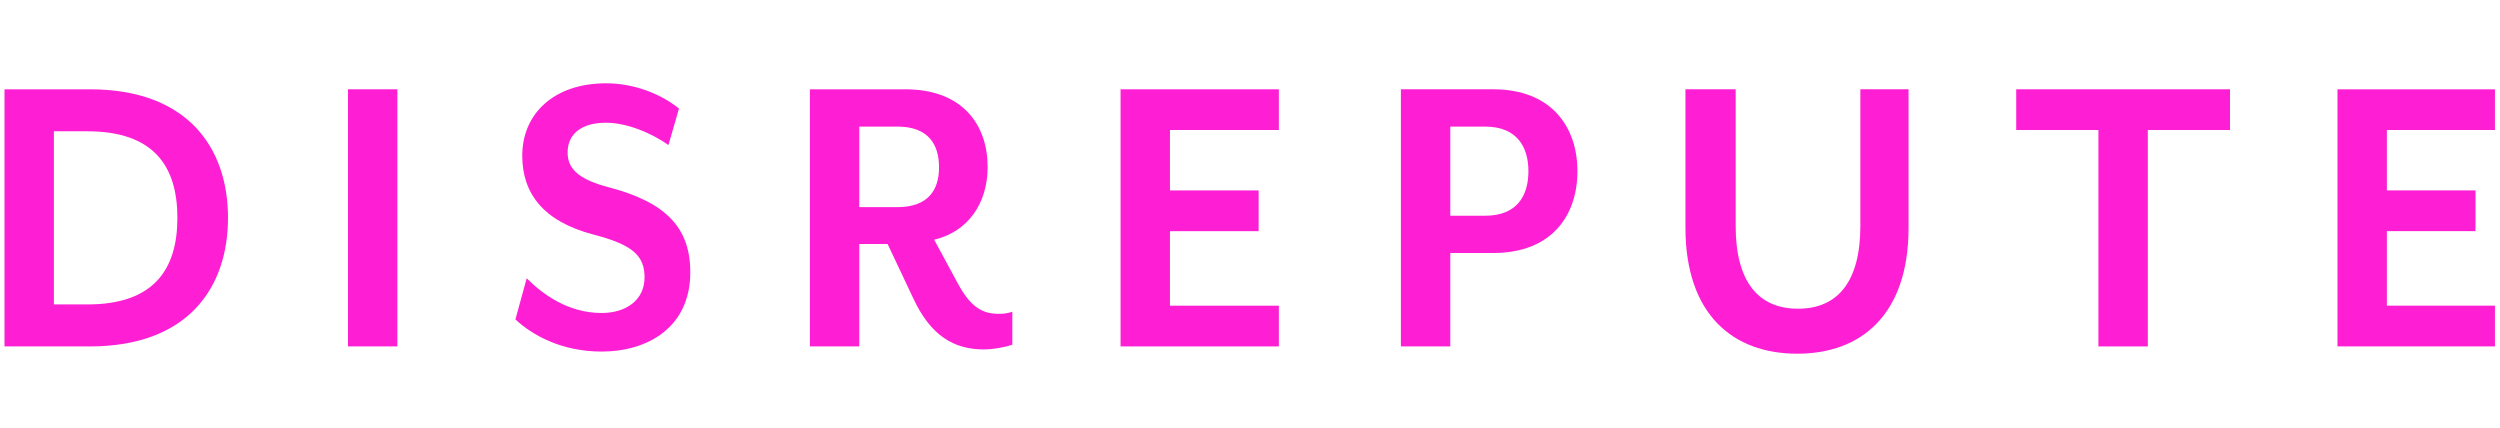 <?xml version="1.0" encoding="utf-8"?>
<svg xmlns="http://www.w3.org/2000/svg" fill="none" height="32" viewBox="0 0 187 32" width="187">
<g clip-path="url(#clip0_937_2394)">
<path d="M6.727 25.912H0.336V6.68H6.727C13.995 6.68 17.054 11.008 17.054 16.296C17.054 21.584 13.995 25.912 6.727 25.912ZM6.545 9.821H4.031V22.771H6.545C11.513 22.771 13.269 20.142 13.269 16.296C13.269 12.451 11.513 9.821 6.545 9.821Z" fill="#FE1ED4"/>
<path d="M29.724 25.911V6.679H26.029V25.911H29.724Z" fill="#FE1ED4"/>
<path d="M45.002 26.297C41.974 26.297 39.791 25.047 38.552 23.892L39.399 20.816C40.611 22.035 42.517 23.412 45.002 23.412C46.819 23.412 48.212 22.452 48.212 20.75C48.212 19.15 47.365 18.316 44.397 17.546C40.579 16.552 39.065 14.405 39.065 11.649C39.065 8.508 41.428 6.231 45.335 6.231C47.575 6.231 49.575 7.128 50.788 8.122L50 10.847C48.725 9.95 46.91 9.18 45.306 9.18C43.518 9.18 42.458 10.013 42.458 11.393C42.458 12.514 43.093 13.379 45.577 14.02C49.817 15.143 51.634 17.034 51.634 20.368C51.634 24.501 48.424 26.297 45.002 26.297Z" fill="#FE1ED4"/>
<path d="M73.572 26.136C71.391 26.136 69.635 25.142 68.332 22.355L66.393 18.251H64.274V25.912H60.58V6.68H67.727C72.028 6.68 73.875 9.373 73.875 12.482C73.875 15.207 72.421 17.322 69.877 17.931L71.663 21.234C72.572 22.9 73.421 23.475 74.693 23.475C75.056 23.475 75.359 23.444 75.722 23.317V25.783C75.026 26.01 74.238 26.136 73.572 26.136ZM64.274 15.494H67.121C69.423 15.494 70.24 14.213 70.24 12.514C70.24 10.784 69.423 9.468 67.121 9.468H64.274V15.494Z" fill="#FE1ED4"/>
<path d="M83.818 25.912V6.68H95.658V9.724H87.512V14.244H94.145V17.291H87.512V22.866H95.658V25.912H83.818Z" fill="#FE1ED4"/>
<path d="M111.692 18.925H108.481V25.911H104.787V6.679H111.692C116.053 6.679 117.991 9.501 117.991 12.803C117.991 16.137 116.053 18.925 111.692 18.925ZM111.087 9.469H108.481V16.137H111.087C113.479 16.137 114.326 14.631 114.326 12.803C114.326 11.007 113.479 9.469 111.087 9.469Z" fill="#FE1ED4"/>
<path d="M134.431 26.457C129.645 26.457 126.072 23.54 126.072 17.034V6.679H129.828V16.904C129.828 21.072 131.524 23.092 134.493 23.092C137.458 23.092 139.155 21.072 139.155 16.904V6.679H142.76V17.034C142.76 23.54 139.217 26.457 134.431 26.457Z" fill="#FE1ED4"/>
<path d="M160.656 9.725V25.913H156.962V9.725H150.813V6.679H166.805V9.725H160.656Z" fill="#FE1ED4"/>
<path d="M174.843 25.912V6.68H186.687V9.724H178.538V14.244H185.17V17.291H178.538V22.866H186.687V25.912H174.843Z" fill="#FE1ED4"/>
</g>
<defs>
<clipPath id="clip0_937_2394">
<rect fill="white" height="32" transform="translate(0.311)" width="186.311"/>
</clipPath>
</defs>
</svg>